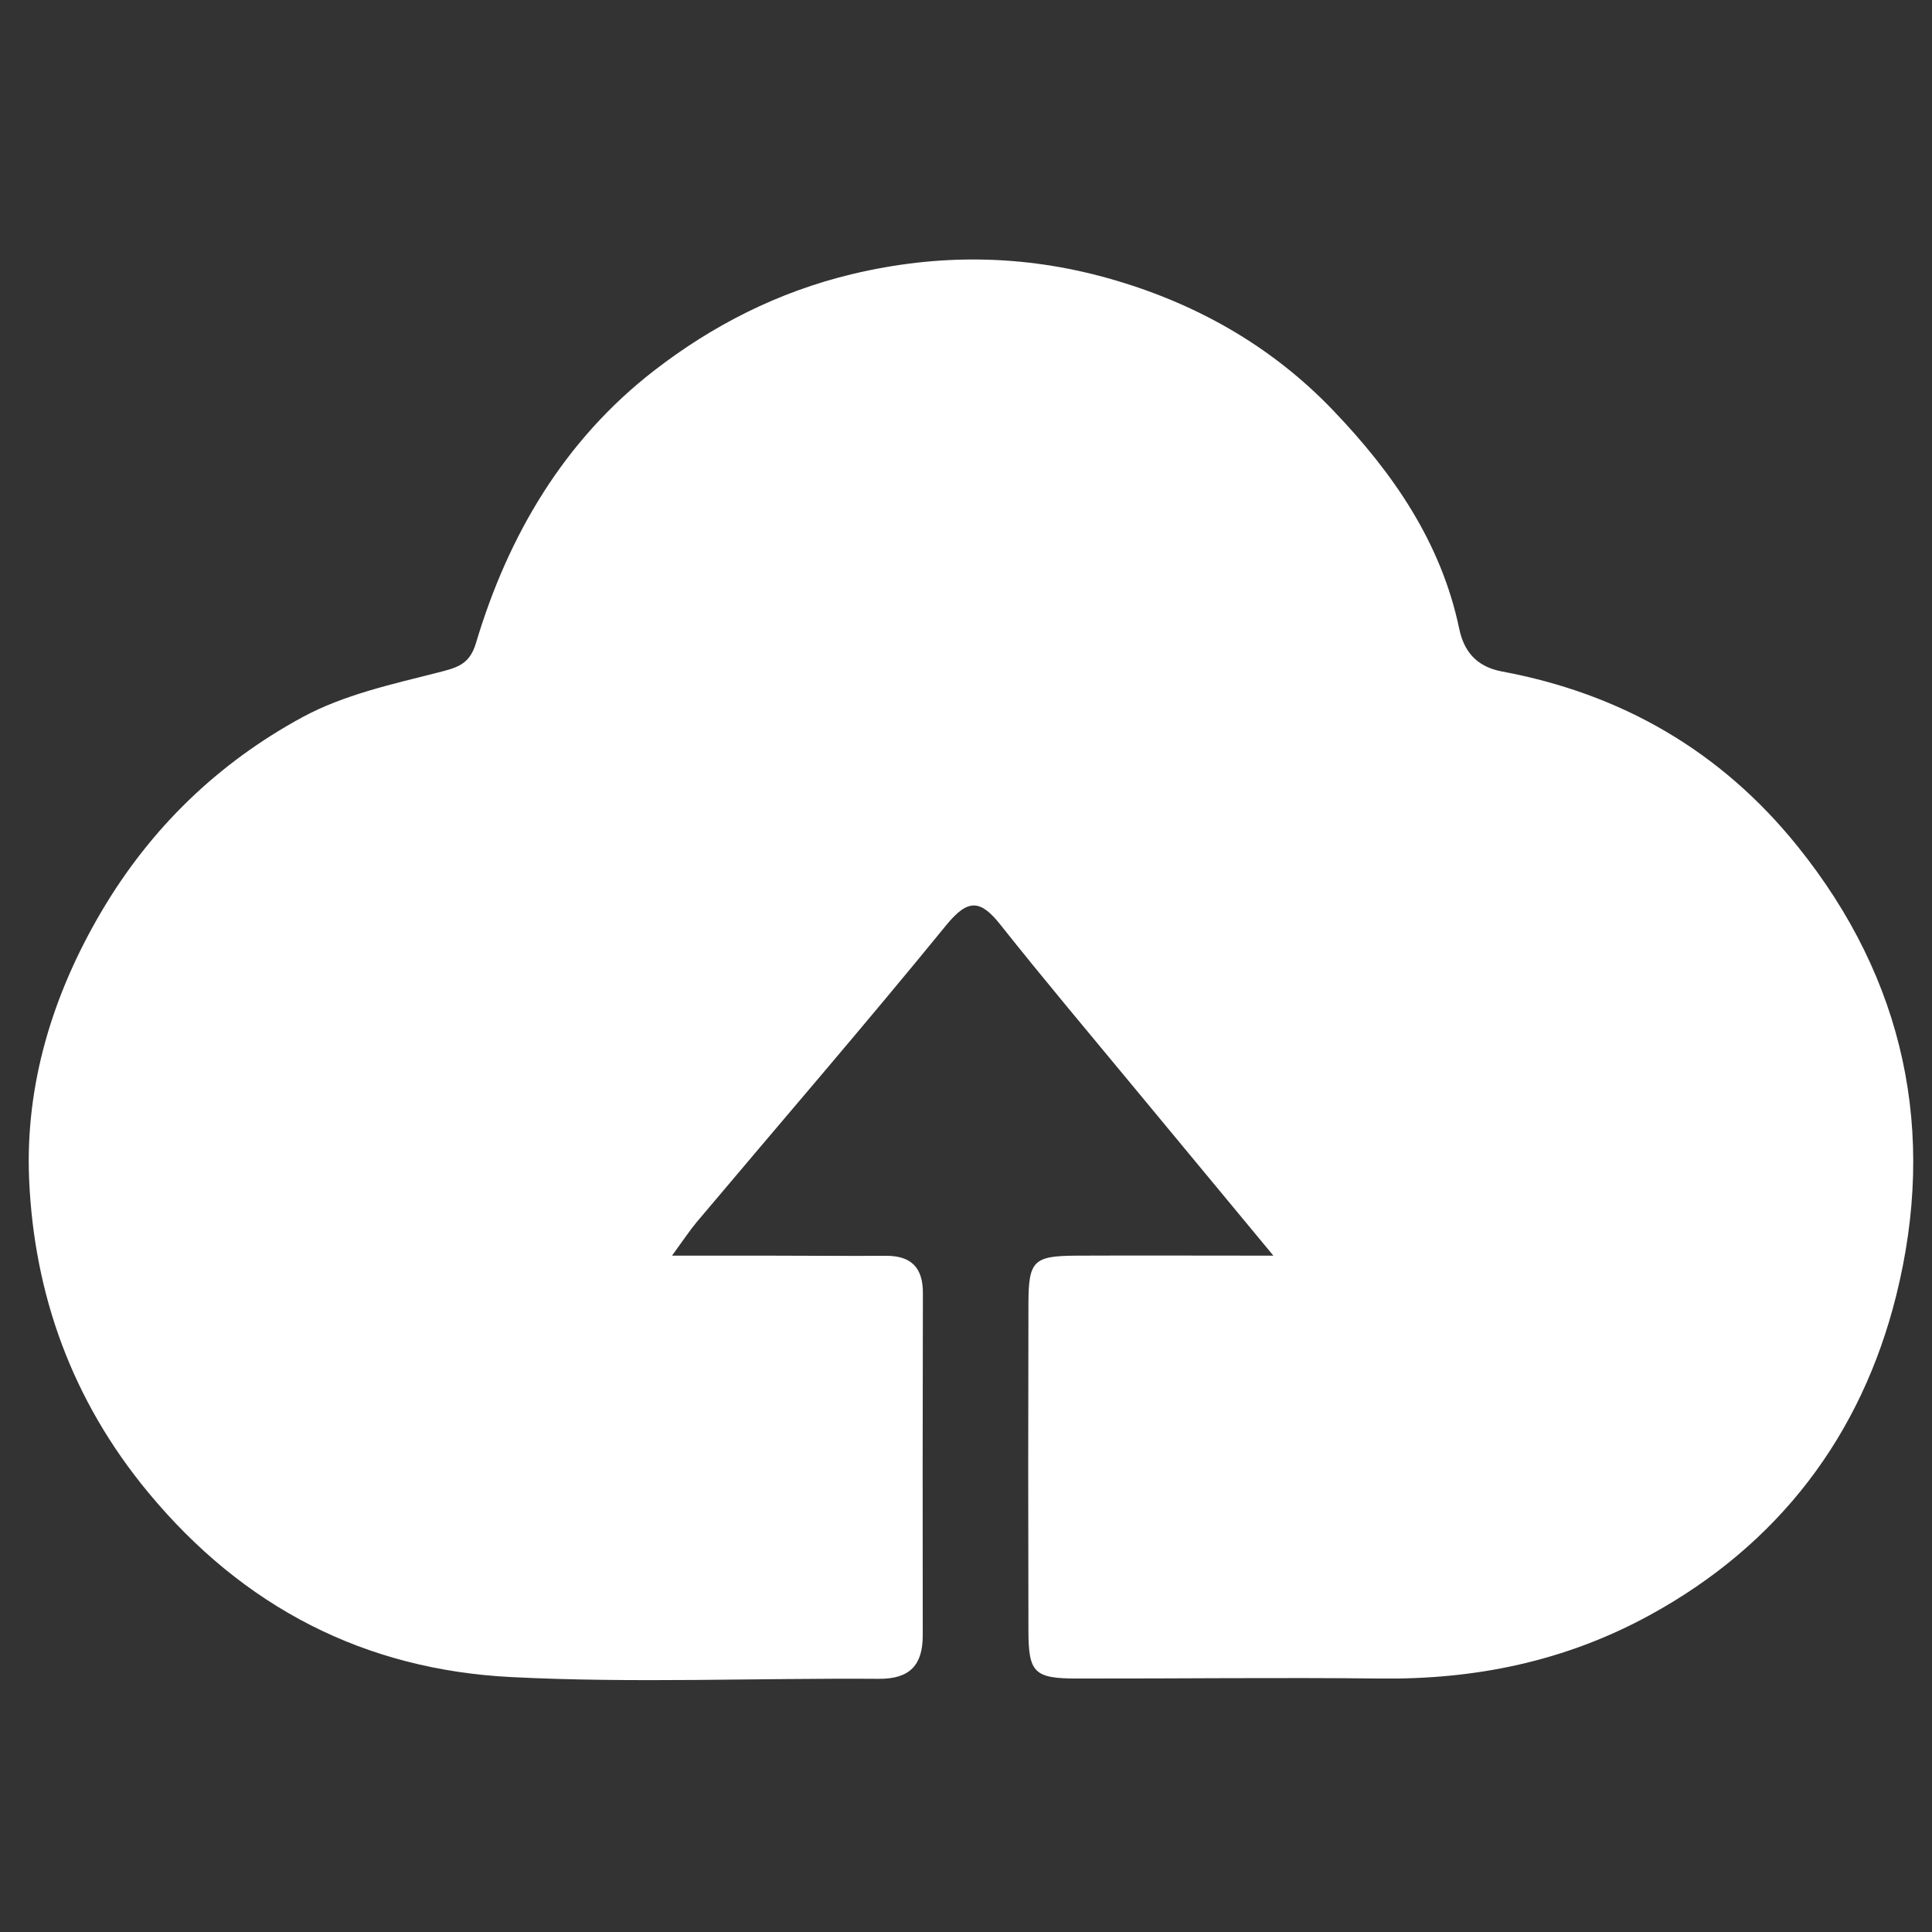 <svg width="134" height="134" viewBox="0 0 134 134" fill="none" xmlns="http://www.w3.org/2000/svg">
<rect x="0" y="0" width="134" height="134" fill="#333333" stroke="none"/>
<g clip-path="url(#clip0_4134_40)">
<path d="M88.32 87.09C84.78 82.82 81.67 79.07 78.56 75.31C75.49 71.6 72.38 67.91 69.39 64.14C68 62.39 67.14 62.31 65.62 64.18C59.96 71.12 54.11 77.89 48.34 84.74C47.87 85.3 47.46 85.92 46.61 87.09C49.25 87.09 51.35 87.09 53.44 87.09C56.11 87.09 58.77 87.12 61.44 87.1C63.22 87.09 64.02 87.94 64.01 89.7C63.99 97.6 63.99 105.52 64 113.43C64 115.48 63.11 116.45 60.97 116.44C52.47 116.38 43.96 116.75 35.48 116.32C25.3 115.81 16.88 111.49 10.27 103.5C5 97.13 2.37 89.81 2.02 81.8C1.74 75.24 3.64 69 7.02 63.25C10.45 57.42 15.15 52.9 21 49.73C23.85 48.19 27.17 47.46 30.36 46.65C31.69 46.31 32.56 46.11 33.01 44.61C35.25 37.1 39.15 30.52 45.36 25.71C49.4 22.58 53.96 20.24 59.11 19.01C65.1 17.58 70.97 17.66 76.79 19.28C82.79 20.95 88.15 23.94 92.49 28.49C96.61 32.8 99.95 37.6 101.21 43.61C101.52 45.12 102.36 46.23 104.16 46.57C112.45 48.11 119.35 52.08 124.67 58.69C132.14 67.96 134.34 78.56 131.51 89.89C129.09 99.56 123.38 107.13 114.41 112.03C108.55 115.23 102.33 116.5 95.72 116.42C88.72 116.34 81.72 116.43 74.72 116.42C71.75 116.42 71.34 116.03 71.33 113.15C71.31 105.57 71.31 97.99 71.33 90.4C71.34 87.43 71.69 87.11 74.65 87.09C78.98 87.07 83.3 87.09 88.32 87.09Z" fill="white"/>
</g>
<defs>
<clipPath id="clip0_4134_40">
<rect width="130.7" height="98.53" fill="white" transform="translate(2 18)"/>
</clipPath>
</defs>
</svg>
